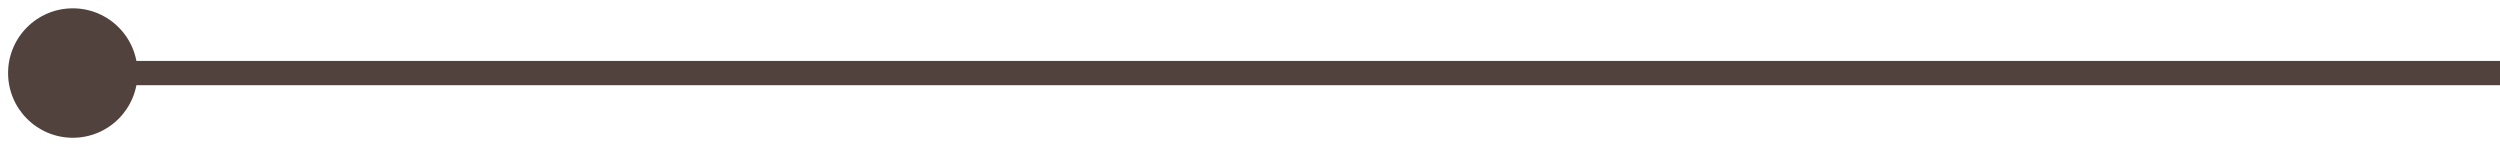 <?xml version="1.0" encoding="UTF-8"?> <svg xmlns="http://www.w3.org/2000/svg" width="103" height="6" viewBox="0 0 103 6" fill="none"><path d="M0.333 3.01C0.333 1.537 1.527 0.343 3 0.343C4.473 0.343 5.667 1.537 5.667 3.01C5.667 4.483 4.473 5.676 3 5.676C1.527 5.676 0.333 4.483 0.333 3.01ZM3 3.01V2.51L103 2.51V3.01V3.51L3 3.51V3.01Z" fill="#51423D"></path></svg> 